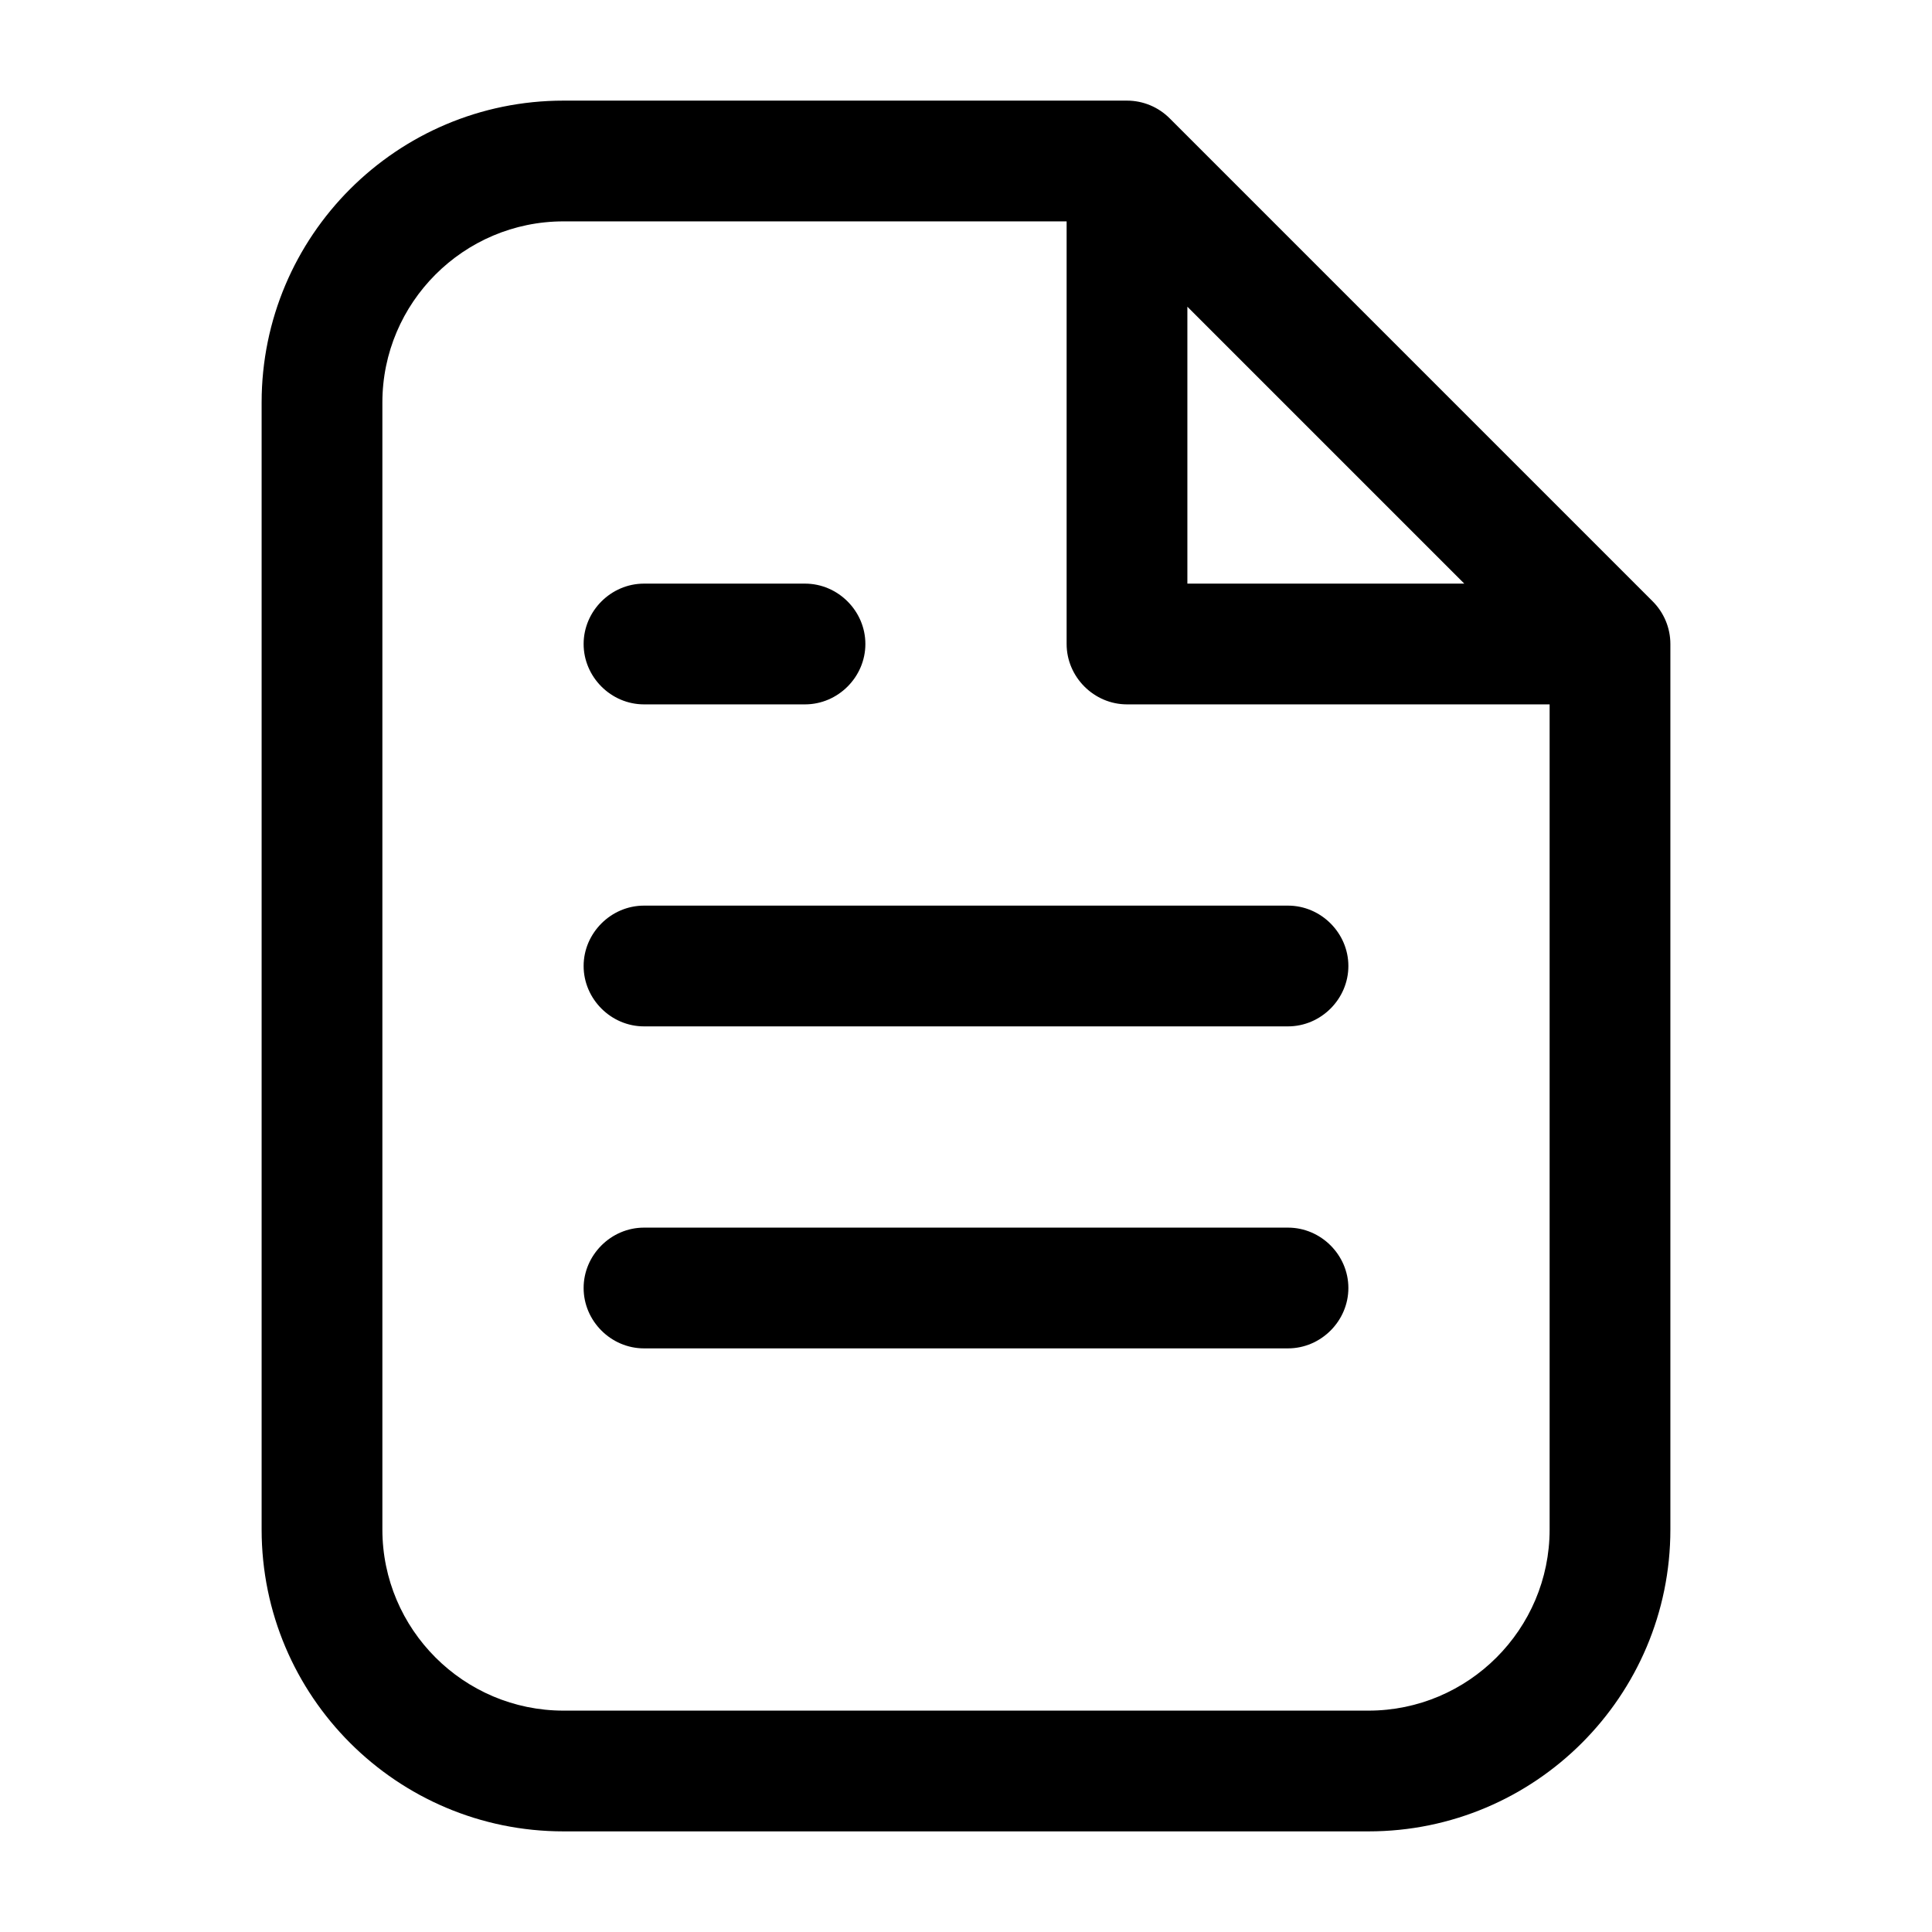 <svg width="24" height="24" viewBox="0 0 24 24" fill="none" xmlns="http://www.w3.org/2000/svg">
<path d="M20.53 7.47L14.53 1.47C14.39 1.33 14.2 1.25 14 1.25H7C4.93 1.25 3.25 2.93 3.25 5V19C3.25 21.07 4.93 22.75 7 22.75H17C19.07 22.75 20.75 21.07 20.75 19V8C20.75 7.8 20.67 7.61 20.53 7.47ZM14.75 3.81L18.19 7.25H14.75V3.81ZM17 21.25H7C5.76 21.25 4.75 20.24 4.75 19V5C4.75 3.76 5.76 2.75 7 2.75H13.25V8C13.25 8.41 13.59 8.75 14 8.75H19.25V19C19.25 20.24 18.24 21.25 17 21.25ZM7.25 8C7.25 7.59 7.59 7.25 8 7.25H10C10.41 7.25 10.75 7.59 10.75 8C10.75 8.41 10.41 8.75 10 8.75H8C7.59 8.75 7.25 8.41 7.25 8ZM16.75 12C16.75 12.41 16.41 12.75 16 12.75H8C7.59 12.75 7.25 12.41 7.25 12C7.25 11.59 7.59 11.25 8 11.25H16C16.41 11.25 16.75 11.59 16.75 12ZM16.75 16C16.75 16.41 16.41 16.75 16 16.75H8C7.59 16.75 7.25 16.41 7.25 16C7.25 15.59 7.59 15.25 8 15.25H16C16.41 15.25 16.75 15.59 16.75 16Z" fill="black"/>
</svg>
